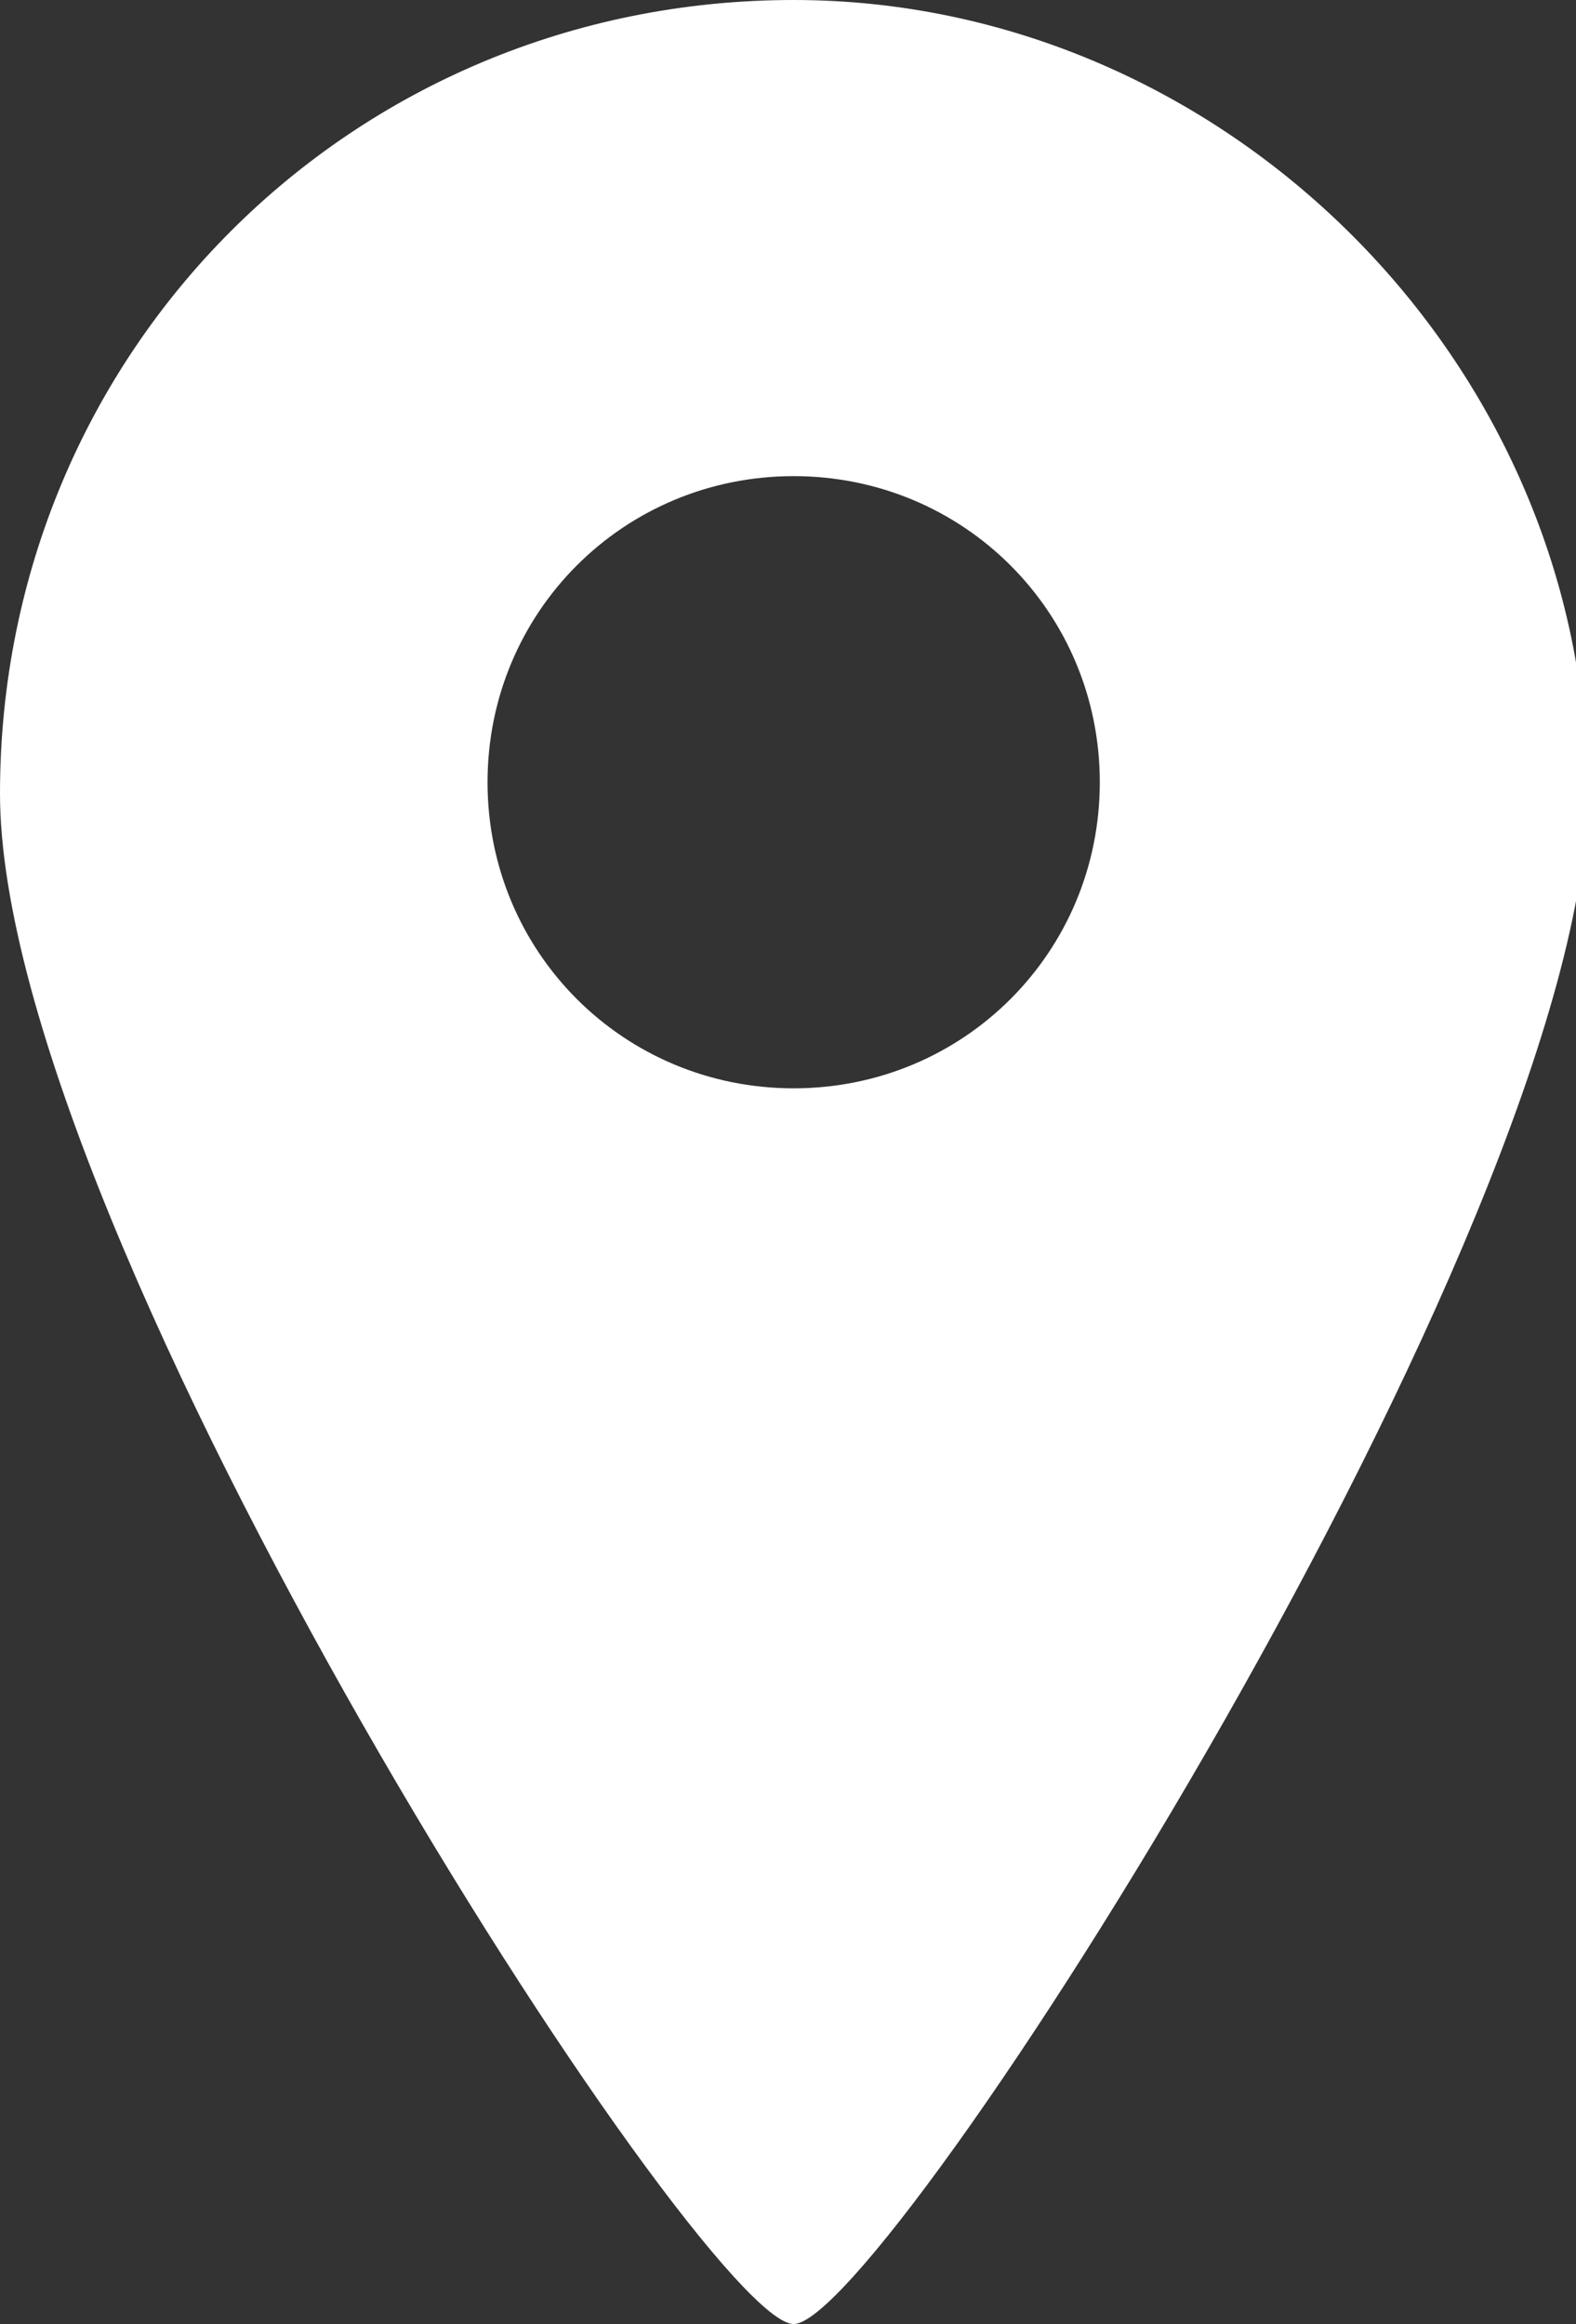 <?xml version="1.0" encoding="UTF-8"?>
<svg id="_x32_" xmlns="http://www.w3.org/2000/svg" width="13.9" height="20.5" version="1.1" viewBox="0 0 13.9 20.5">
  <rect x="0" y="0" width="13.9" height="20.5" fill="#333333" stroke="none"/>
  <!-- Generator: Adobe Illustrator 29.4.0, SVG Export Plug-In . SVG Version: 2.1.0 Build 152)  -->
  <defs>
    <style>
      .st0 {
        fill: #fff;
      }
    </style>
  </defs>
  <path class="st0" d="M7,0C3.1,0,0,3.1,0,7s6.2,13.5,7,13.5,7-9.7,7-13.5S10.8,0,7,0ZM7,9.6c-1.5,0-2.7-1.2-2.7-2.7s1.2-2.7,2.7-2.7,2.7,1.2,2.7,2.7-1.2,2.7-2.7,2.7Z"/>
</svg>